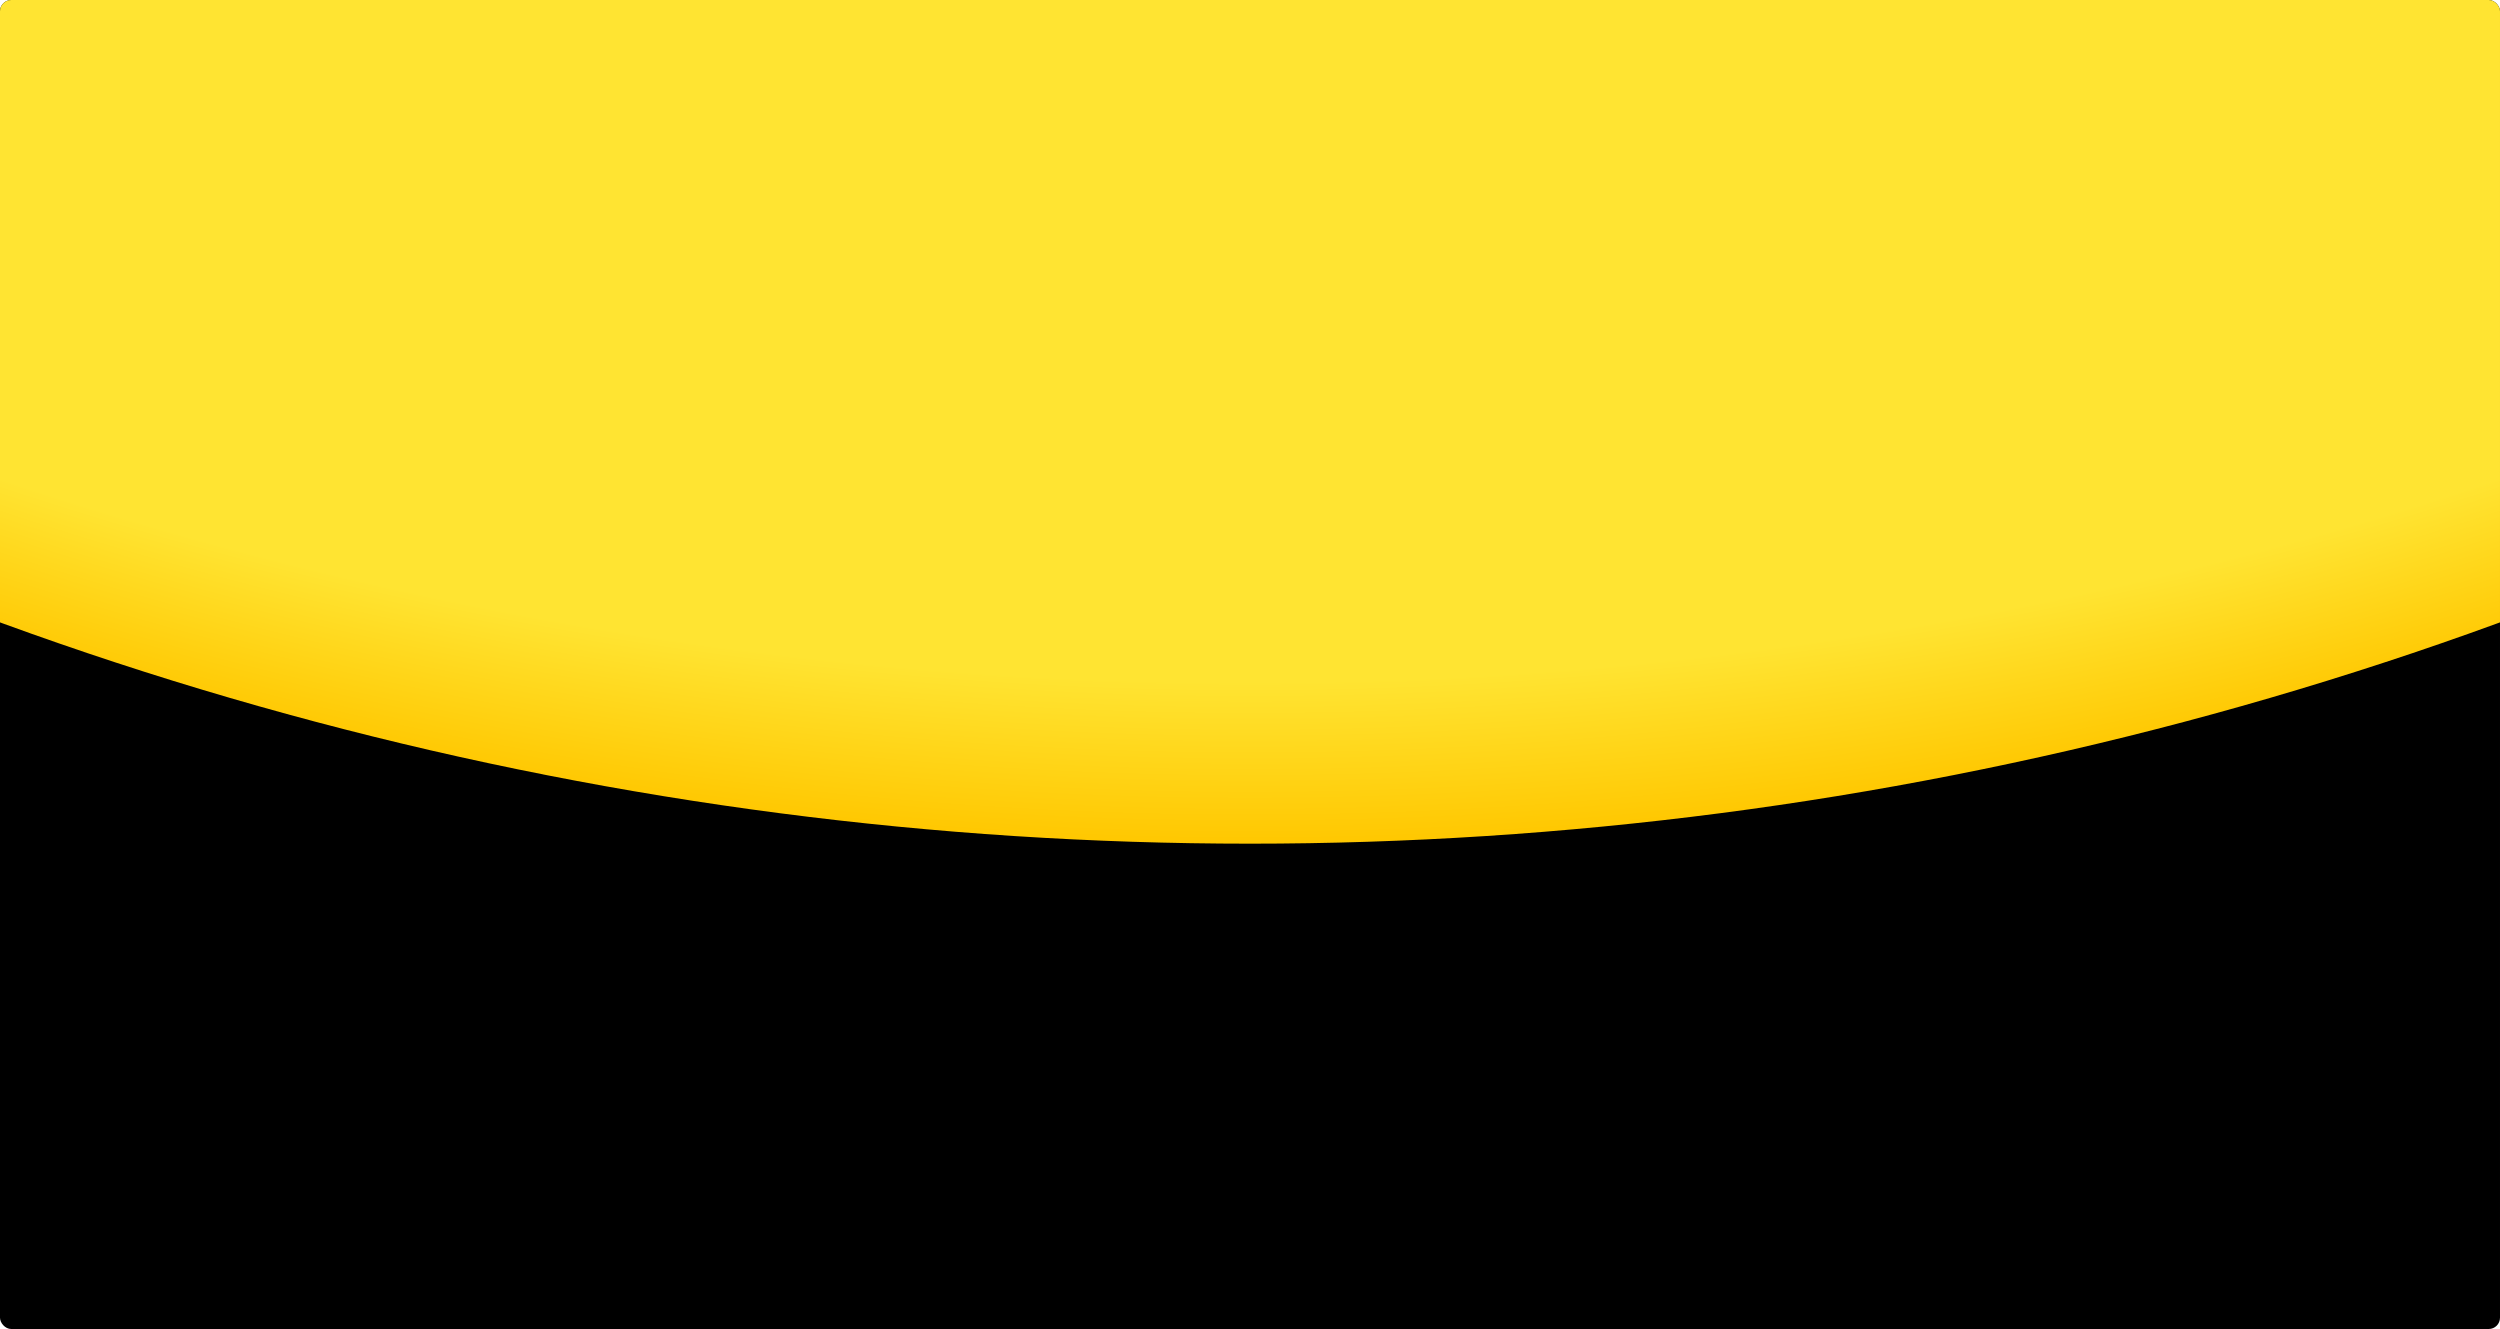 <svg width="1772" height="942" viewBox="0 0 1772 942" fill="none" xmlns="http://www.w3.org/2000/svg">
<g clip-path="url(#clip0_6966_5111)">
<rect width="1772" height="942" rx="8" fill="black"/>
<circle cx="886" cy="-1982" r="2580" transform="rotate(-180 886 -1982)" fill="url(#paint0_radial_6966_5111)"/>
<g style="mix-blend-mode:lighten" filter="url(#filter0_d_6966_5111)">
<ellipse cx="886" cy="-1982" rx="2386" ry="2580" fill="#FFE433" fill-opacity="0.01"/>
</g>
</g>
<defs>
<filter id="filter0_d_6966_5111" x="-1600" y="-4662" width="4972" height="5360" filterUnits="userSpaceOnUse" color-interpolation-filters="sRGB">
<feFlood flood-opacity="0" result="BackgroundImageFix"/>
<feColorMatrix in="SourceAlpha" type="matrix" values="0 0 0 0 0 0 0 0 0 0 0 0 0 0 0 0 0 0 127 0" result="hardAlpha"/>
<feOffset/>
<feGaussianBlur stdDeviation="50"/>
<feColorMatrix type="matrix" values="0 0 0 0 1 0 0 0 0 0.84 0 0 0 0 0 0 0 0 1 0"/>
<feBlend mode="normal" in2="BackgroundImageFix" result="effect1_dropShadow_6966_5111"/>
<feBlend mode="normal" in="SourceGraphic" in2="effect1_dropShadow_6966_5111" result="shape"/>
</filter>
<radialGradient id="paint0_radial_6966_5111" cx="0" cy="0" r="1" gradientUnits="userSpaceOnUse" gradientTransform="translate(886 -1671.62) rotate(-90) scale(2890.38)">
<stop offset="0.96" stop-color="#FFE432"/>
<stop offset="1" stop-color="#FFC700"/>
</radialGradient>
<clipPath id="clip0_6966_5111">
<rect width="1772" height="942" rx="8" fill="white"/>
</clipPath>
</defs>
</svg>
